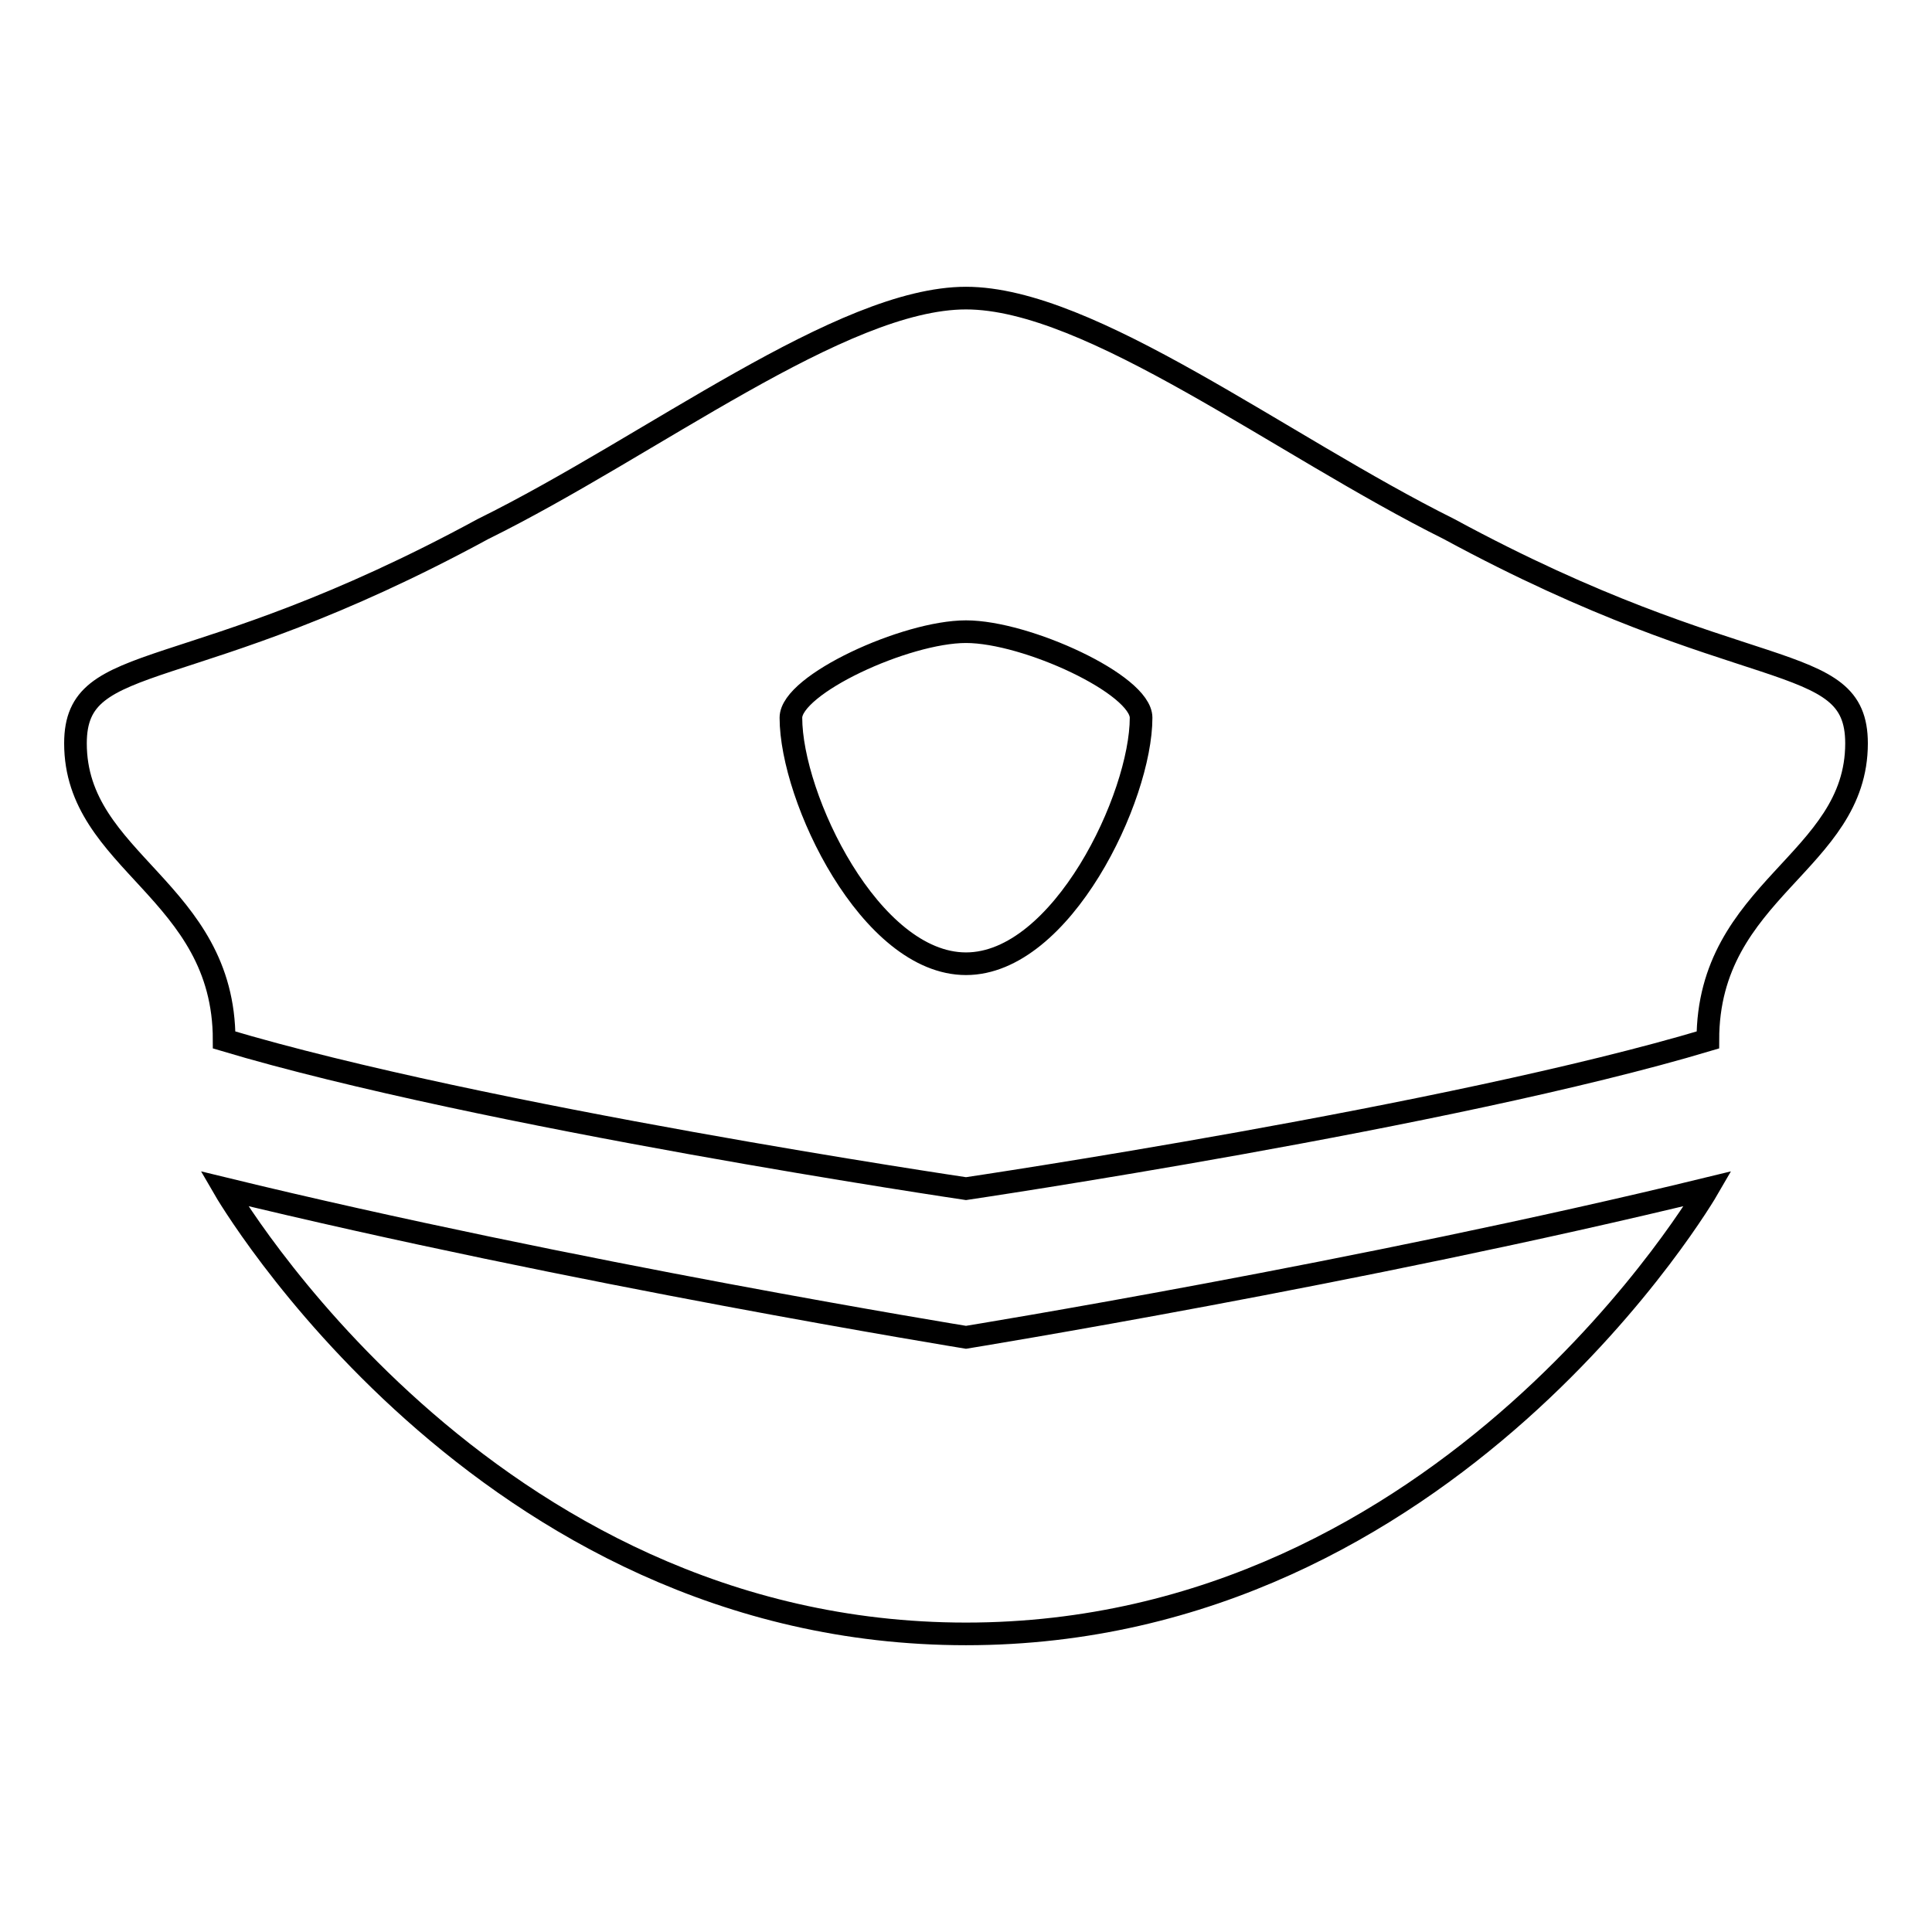 <?xml version="1.0" encoding="utf-8"?>
<!-- Svg Vector Icons : http://www.onlinewebfonts.com/icon -->
<!DOCTYPE svg PUBLIC "-//W3C//DTD SVG 1.1//EN" "http://www.w3.org/Graphics/SVG/1.1/DTD/svg11.dtd">
<svg version="1.1" xmlns="http://www.w3.org/2000/svg" xmlns:xlink="http://www.w3.org/1999/xlink" x="0px" y="0px" viewBox="0 0 256 256" enable-background="new 0 0 256 256" xml:space="preserve">
<g><g><path stroke-width="3" fill-opacity="0" stroke="#000000"  d="M29.7,157.5c0,0,34.1,59,98.3,59c64.2,0,98.3-59,98.3-59c-46,11.2-98.3,19.7-98.3,19.7S75.7,168.7,29.7,157.5z M192,70.1c-22.3-11.1-47.5-30.6-64-30.6c-16.5,0-41.7,19.6-64,30.6C24.8,91.4,10,85.8,10,98.5c0,15.8,19.7,19.4,19.7,39.3C63.8,148,128,157.5,128,157.5s64.2-9.5,98.3-19.7c0-20,19.7-23.5,19.7-39.3C246,85.8,231.3,91.4,192,70.1z M128,127.7C128,127.7,128,127.7,128,127.7c-12.7,0-23.2-22-23.2-32.6c0-4.4,15.2-11.4,23.2-11.4c8,0,23.2,7,23.2,11.4C151.2,105.6,140.7,127.7,128,127.7z"/></g></g>
</svg>